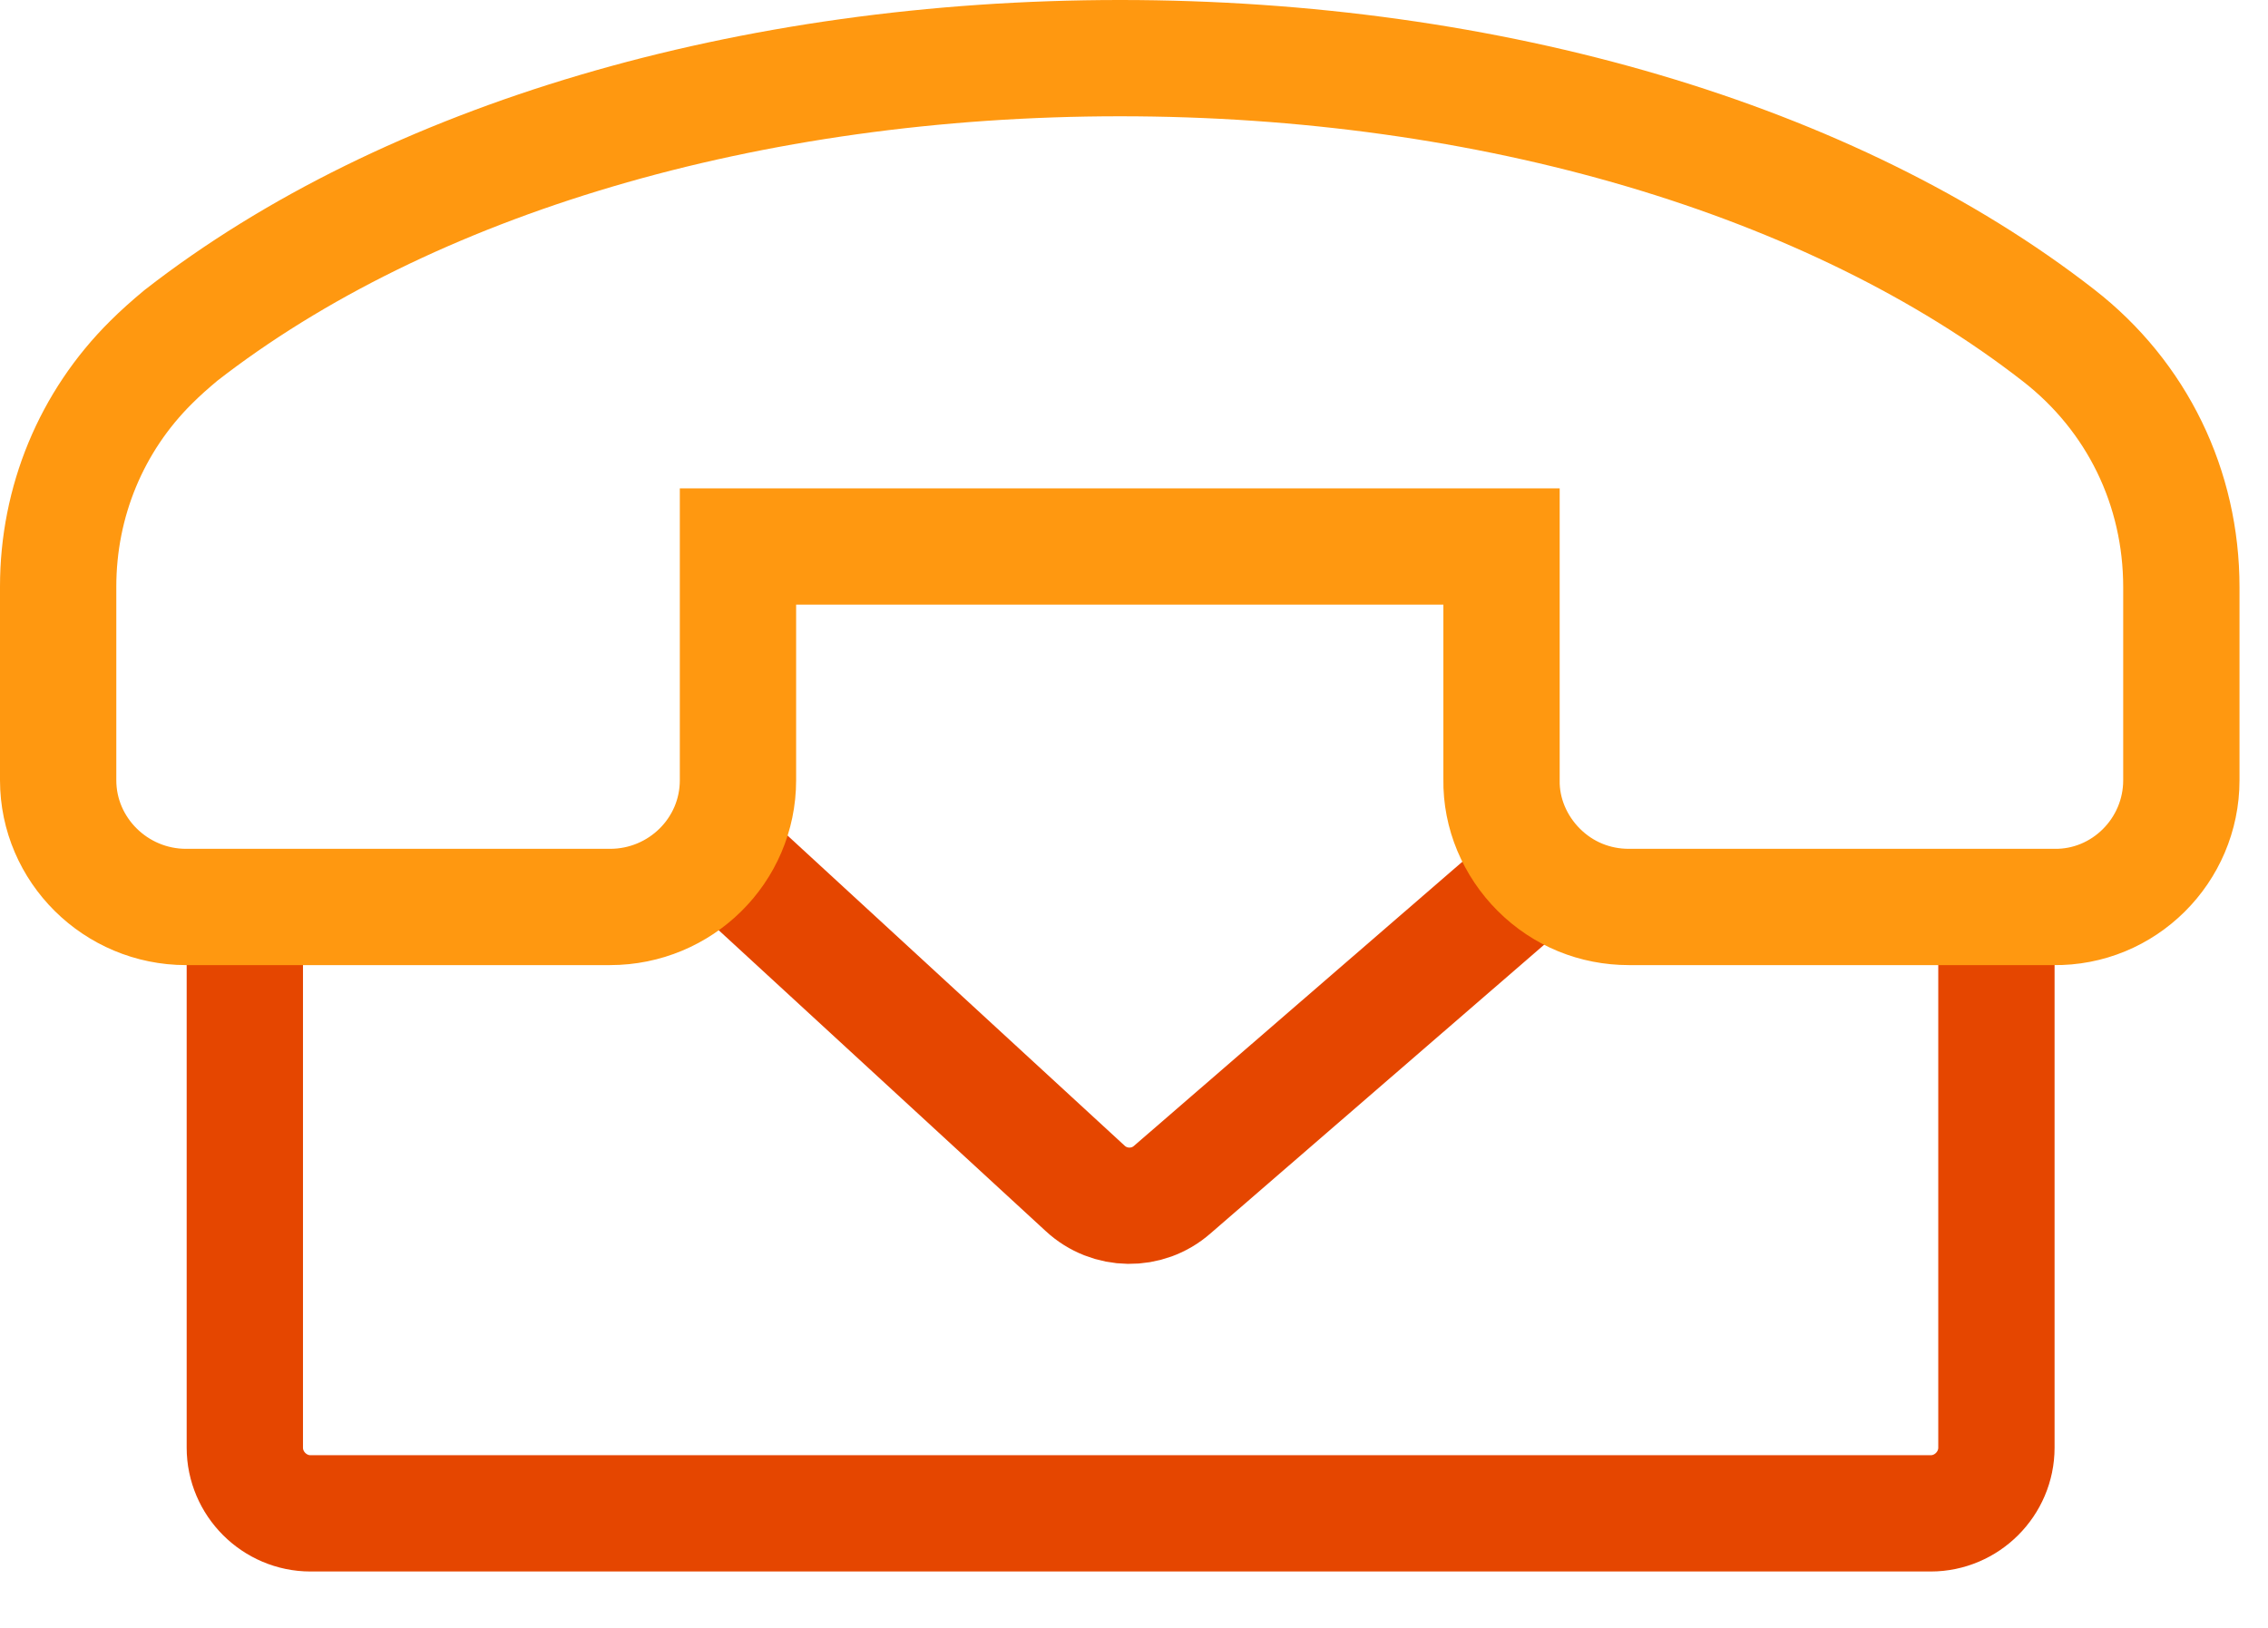 <?xml version="1.0" encoding="UTF-8"?> <svg xmlns="http://www.w3.org/2000/svg" width="39" height="28" viewBox="0 0 39 28" fill="none"> <g clip-path="url(#clip0)"> <path d="M34.33 15.6V24.9C34.33 25.52 33.82 26.03 33.2 26.03H5.34C4.72 26.03 4.21 25.52 4.21 24.9V15.6" stroke="#E54600" stroke-width="2" stroke-miterlimit="10"></path> <path d="M12.39 14.67L18.66 20.44C19.08 20.83 19.73 20.84 20.16 20.46L26.85 14.67" stroke="#E54600" stroke-width="2" stroke-miterlimit="10"></path> <path d="M37.51 10.1V13.42C37.51 14.63 36.52 15.62 35.31 15.6H28.01C27.43 15.6 26.88 15.38 26.46 14.96C26.05 14.55 25.81 13.99 25.82 13.41V9.4H12.69V13.42C12.69 14.63 11.7 15.6 10.49 15.6H3.2C1.99 15.6 1 14.62 1 13.42V10.09C1 8.63 1.57 7.25 2.6 6.23C2.76 6.07 2.93 5.92 3.11 5.77C7 2.74 12.89 1 19.26 1C25.63 1 31.51 2.74 35.4 5.77C36.75 6.82 37.51 8.39 37.51 10.1Z" stroke="#FF9810" stroke-width="2" stroke-miterlimit="10"></path> </g> <defs> <clipPath id="clip0"> <rect width="38.51" height="27.03" fill="white" transform="translate(0 -0)"></rect> </clipPath> </defs> </svg> 